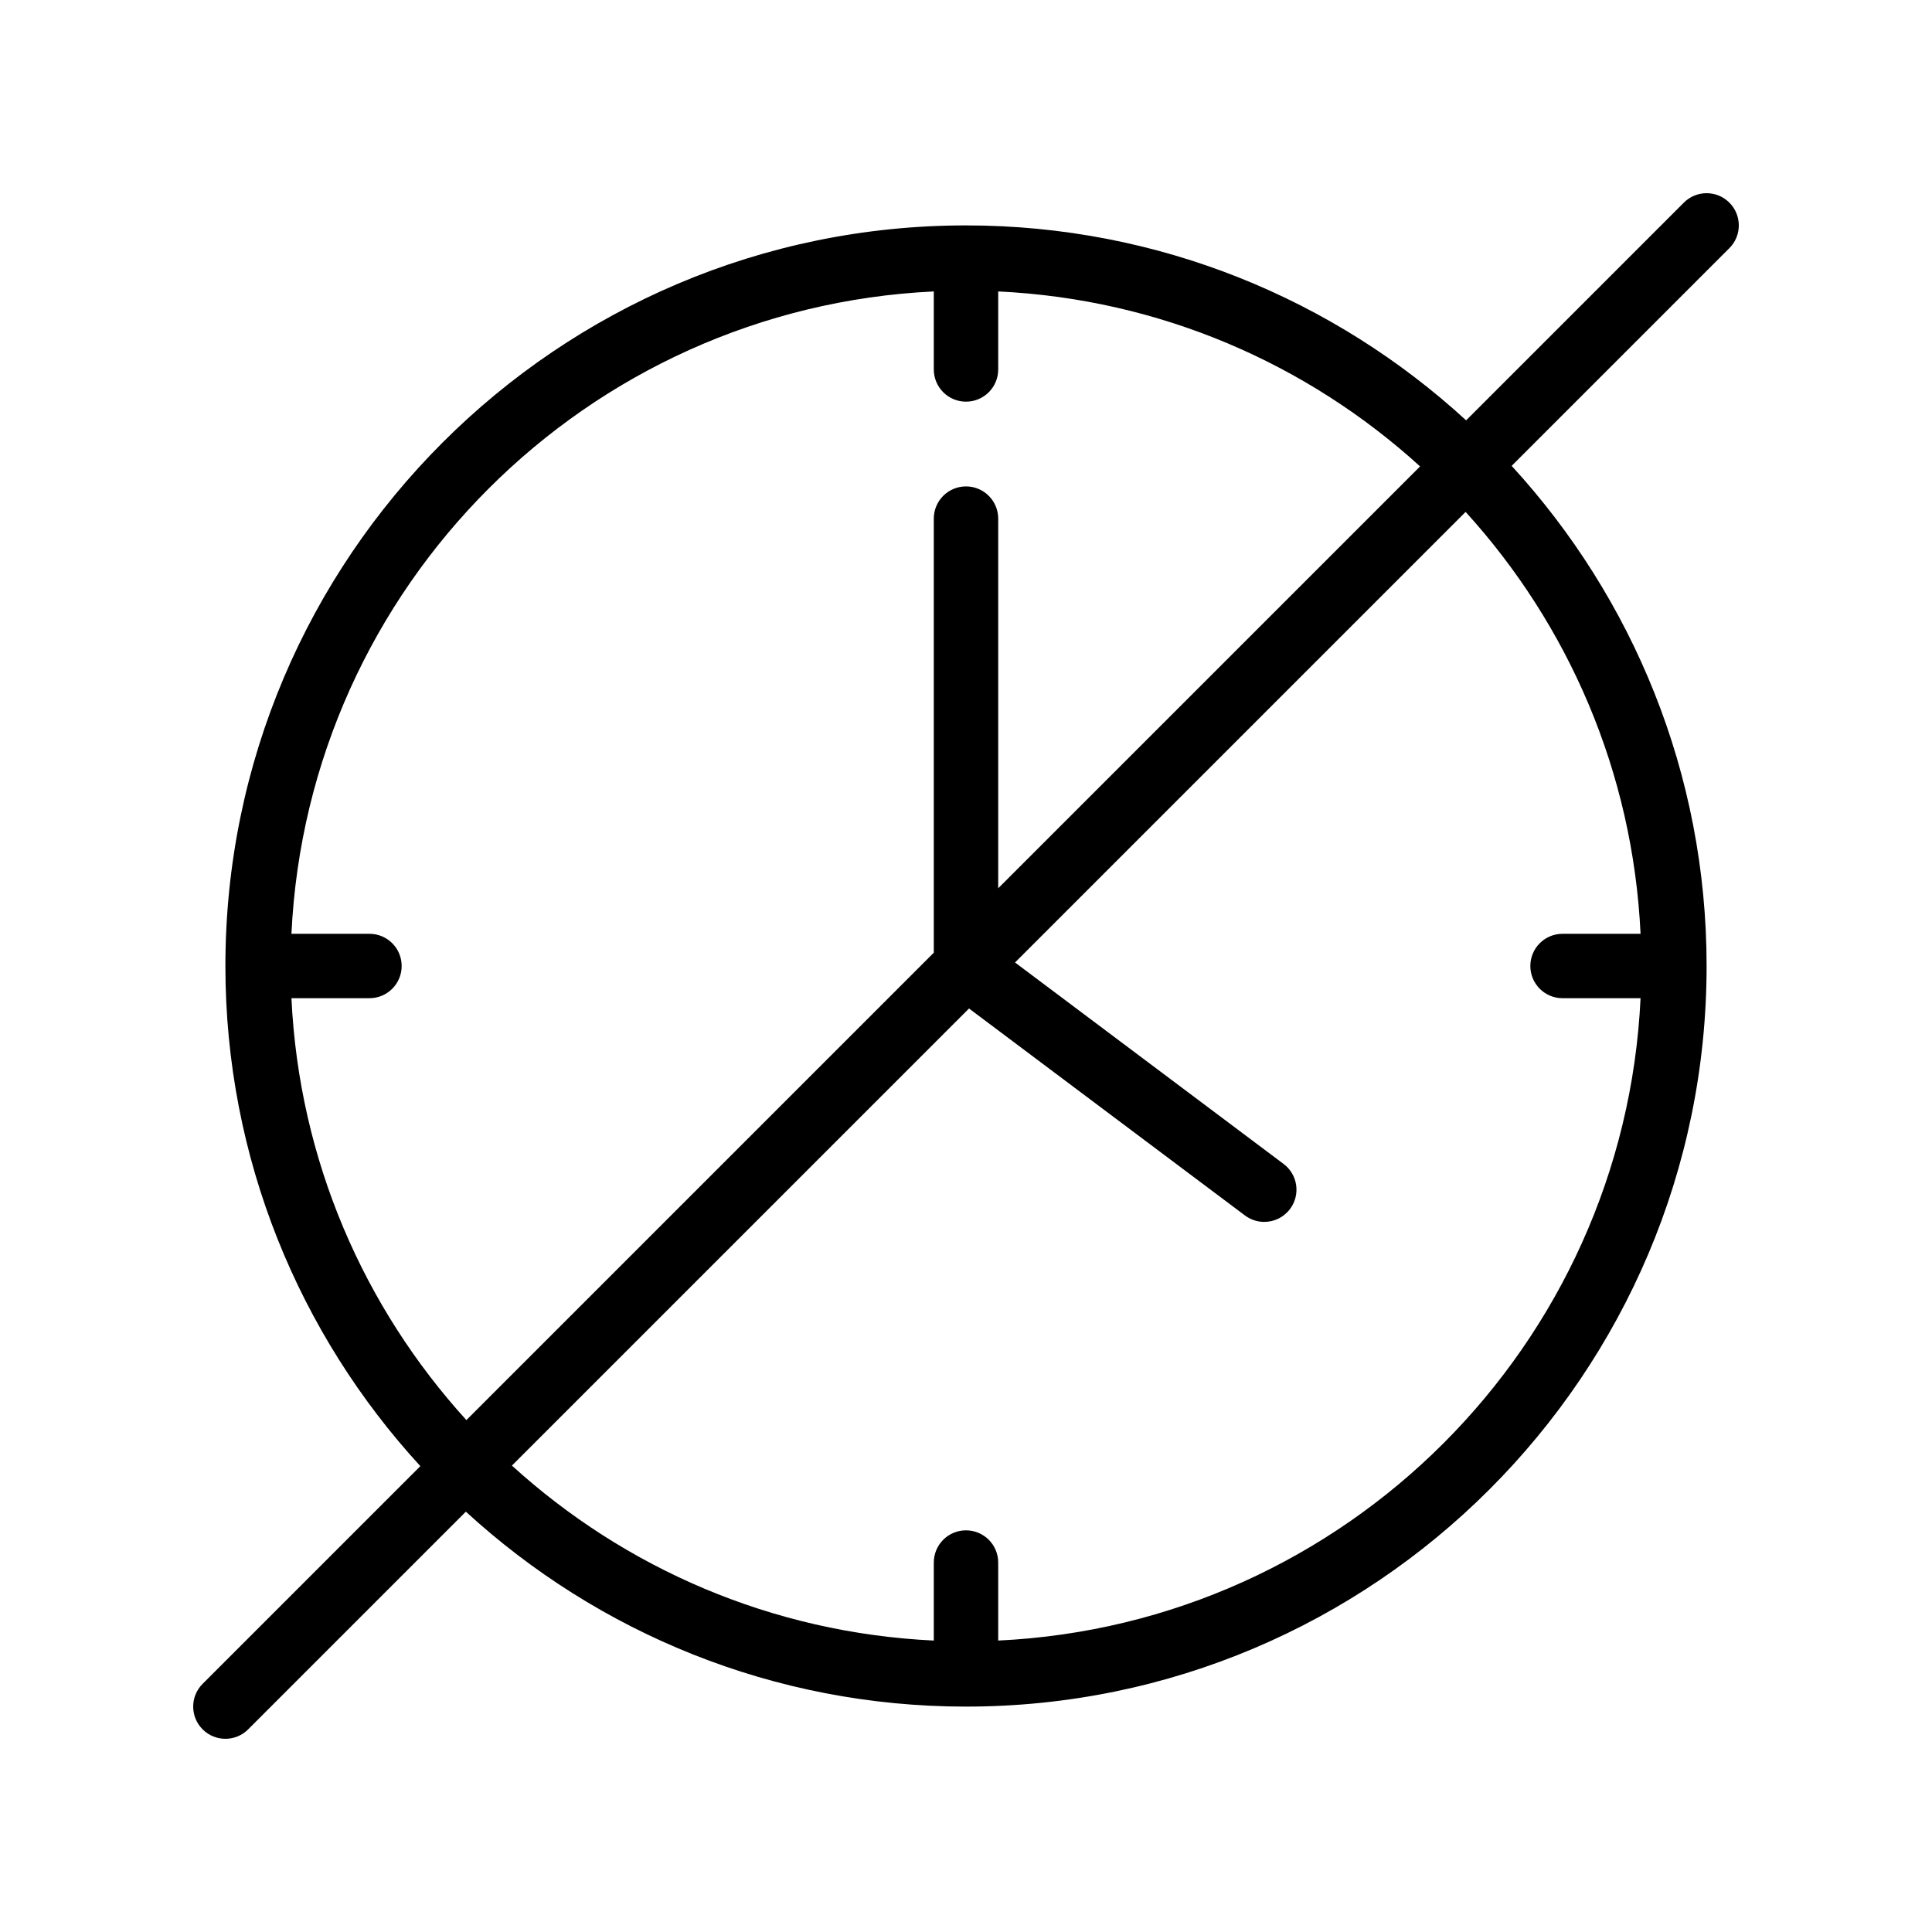 <?xml version="1.0" encoding="UTF-8"?> <svg xmlns="http://www.w3.org/2000/svg" id="Layer_1" height="512" viewBox="0 0 60 60" width="512"><path d="m7 54c.256 0 .512-.098.707-.293l6.761-6.761c4.095 3.757 9.55 6.054 15.532 6.054 12.683 0 23-10.318 23-23 0-5.982-2.297-11.437-6.054-15.532l6.761-6.761c.391-.391.391-1.023 0-1.414s-1.023-.391-1.414 0l-6.761 6.761c-4.095-3.757-9.55-6.054-15.532-6.054-12.683 0-23 10.318-23 23 0 5.982 2.297 11.437 6.054 15.532l-6.761 6.761c-.391.391-.391 1.023 0 1.414.195.195.451.293.707.293zm43.949-25h-2.423c-.553 0-1 .448-1 1s.447 1 1 1h2.423c-.511 10.78-9.169 19.438-19.949 19.949v-2.423c0-.552-.447-1-1-1s-1 .448-1 1v2.423c-5.035-.239-9.602-2.25-13.102-5.434l14.196-14.195 8.569 6.427c.18.135.39.2.599.2.305 0 .604-.138.801-.4.332-.442.242-1.069-.2-1.4l-8.34-6.256 13.993-13.993c3.183 3.5 5.195 8.067 5.433 13.102zm-41.898 2h2.423c.553 0 1-.448 1-1s-.447-1-1-1h-2.423c.511-10.78 9.169-19.438 19.949-19.949v2.423c0 .552.447 1 1 1s1-.448 1-1v-2.423c5.035.239 9.602 2.25 13.102 5.434l-13.102 13.101v-11.48c0-.552-.447-1-1-1s-1 .448-1 1v13.48l-14.516 14.516c-3.183-3.5-5.195-8.067-5.433-13.102z"></path></svg> 